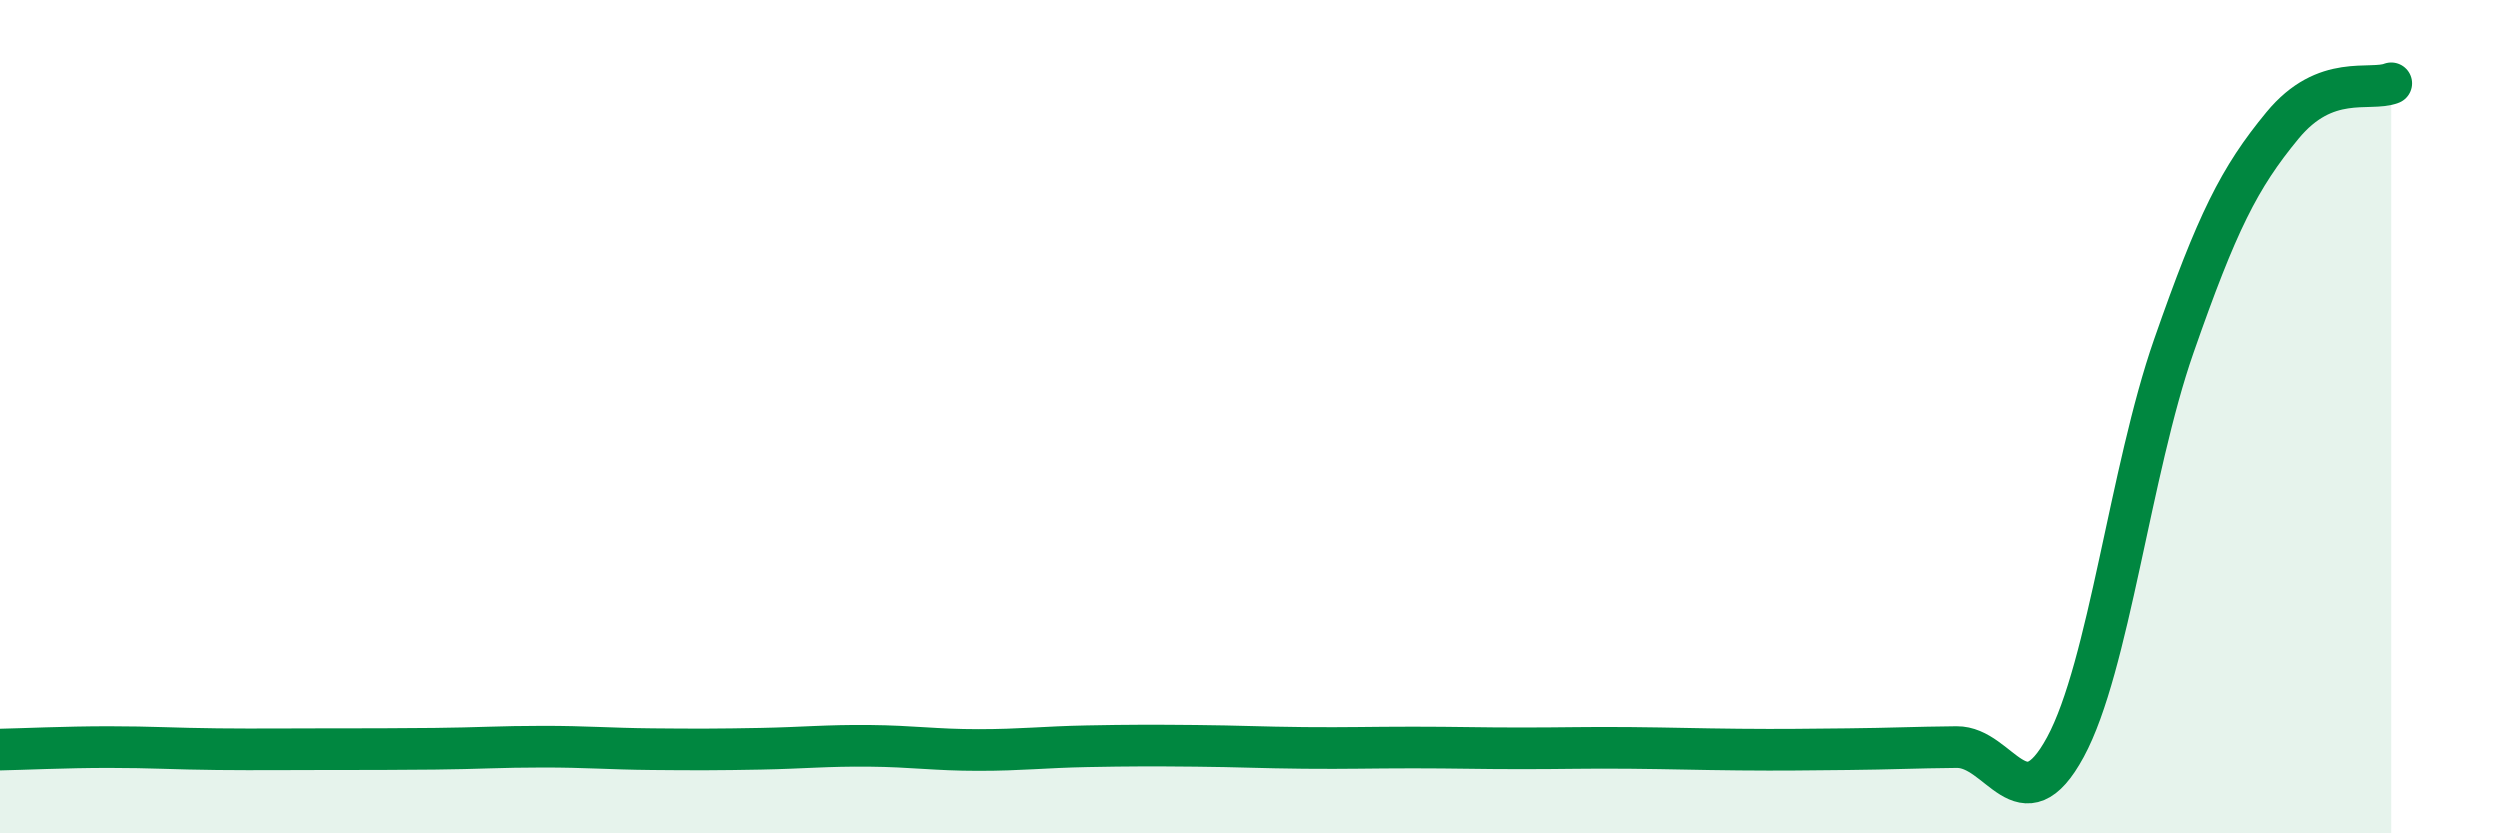 
    <svg width="60" height="20" viewBox="0 0 60 20" xmlns="http://www.w3.org/2000/svg">
      <path
        d="M 0,17.99 C 0.52,17.98 1.57,17.93 2.61,17.93 C 3.65,17.93 4.18,17.97 5.22,17.98 C 6.26,17.99 6.79,17.98 7.83,17.98 C 8.87,17.98 9.39,17.98 10.43,17.97 C 11.47,17.96 12,17.92 13.04,17.92 C 14.08,17.92 14.61,17.97 15.65,17.98 C 16.69,17.99 17.22,17.99 18.26,17.97 C 19.3,17.95 19.83,17.89 20.87,17.9 C 21.91,17.91 22.44,18 23.48,18 C 24.52,18 25.05,17.93 26.09,17.91 C 27.13,17.89 27.66,17.89 28.7,17.9 C 29.74,17.91 30.26,17.94 31.3,17.95 C 32.34,17.96 32.87,17.94 33.91,17.94 C 34.95,17.94 35.48,17.96 36.52,17.96 C 37.56,17.96 38.09,17.94 39.13,17.95 C 40.17,17.96 40.7,17.98 41.74,17.99 C 42.78,18 43.31,17.99 44.35,17.98 C 45.39,17.97 45.92,17.94 46.96,17.93 C 48,17.92 48.53,19.85 49.57,17.93 C 50.61,16.01 51.13,11.29 52.17,8.31 C 53.21,5.33 53.74,4.27 54.78,3.01 C 55.82,1.75 56.87,2.2 57.39,2L57.39 20L0 20Z"
        fill="#008740"
        opacity="0.1"
        stroke-linecap="round"
        stroke-linejoin="round"
      />
      <path
        d="M 0,17.99 C 0.52,17.98 1.57,17.93 2.61,17.93 C 3.65,17.93 4.18,17.97 5.22,17.98 C 6.26,17.99 6.79,17.98 7.83,17.98 C 8.87,17.98 9.39,17.98 10.43,17.97 C 11.47,17.96 12,17.92 13.04,17.92 C 14.08,17.92 14.61,17.97 15.65,17.98 C 16.69,17.99 17.22,17.99 18.26,17.97 C 19.3,17.95 19.83,17.89 20.87,17.9 C 21.91,17.91 22.44,18 23.48,18 C 24.52,18 25.05,17.93 26.09,17.91 C 27.13,17.89 27.66,17.89 28.7,17.9 C 29.74,17.91 30.26,17.94 31.3,17.95 C 32.34,17.96 32.87,17.94 33.91,17.94 C 34.95,17.94 35.48,17.96 36.52,17.96 C 37.56,17.96 38.09,17.94 39.13,17.95 C 40.17,17.96 40.7,17.98 41.74,17.99 C 42.78,18 43.31,17.99 44.35,17.98 C 45.39,17.97 45.92,17.94 46.96,17.93 C 48,17.92 48.53,19.85 49.57,17.93 C 50.61,16.01 51.13,11.29 52.17,8.31 C 53.21,5.33 53.74,4.27 54.78,3.01 C 55.82,1.75 56.87,2.2 57.39,2"
        stroke="#008740"
        stroke-width="1"
        fill="none"
        stroke-linecap="round"
        stroke-linejoin="round"
      />
    </svg>
  